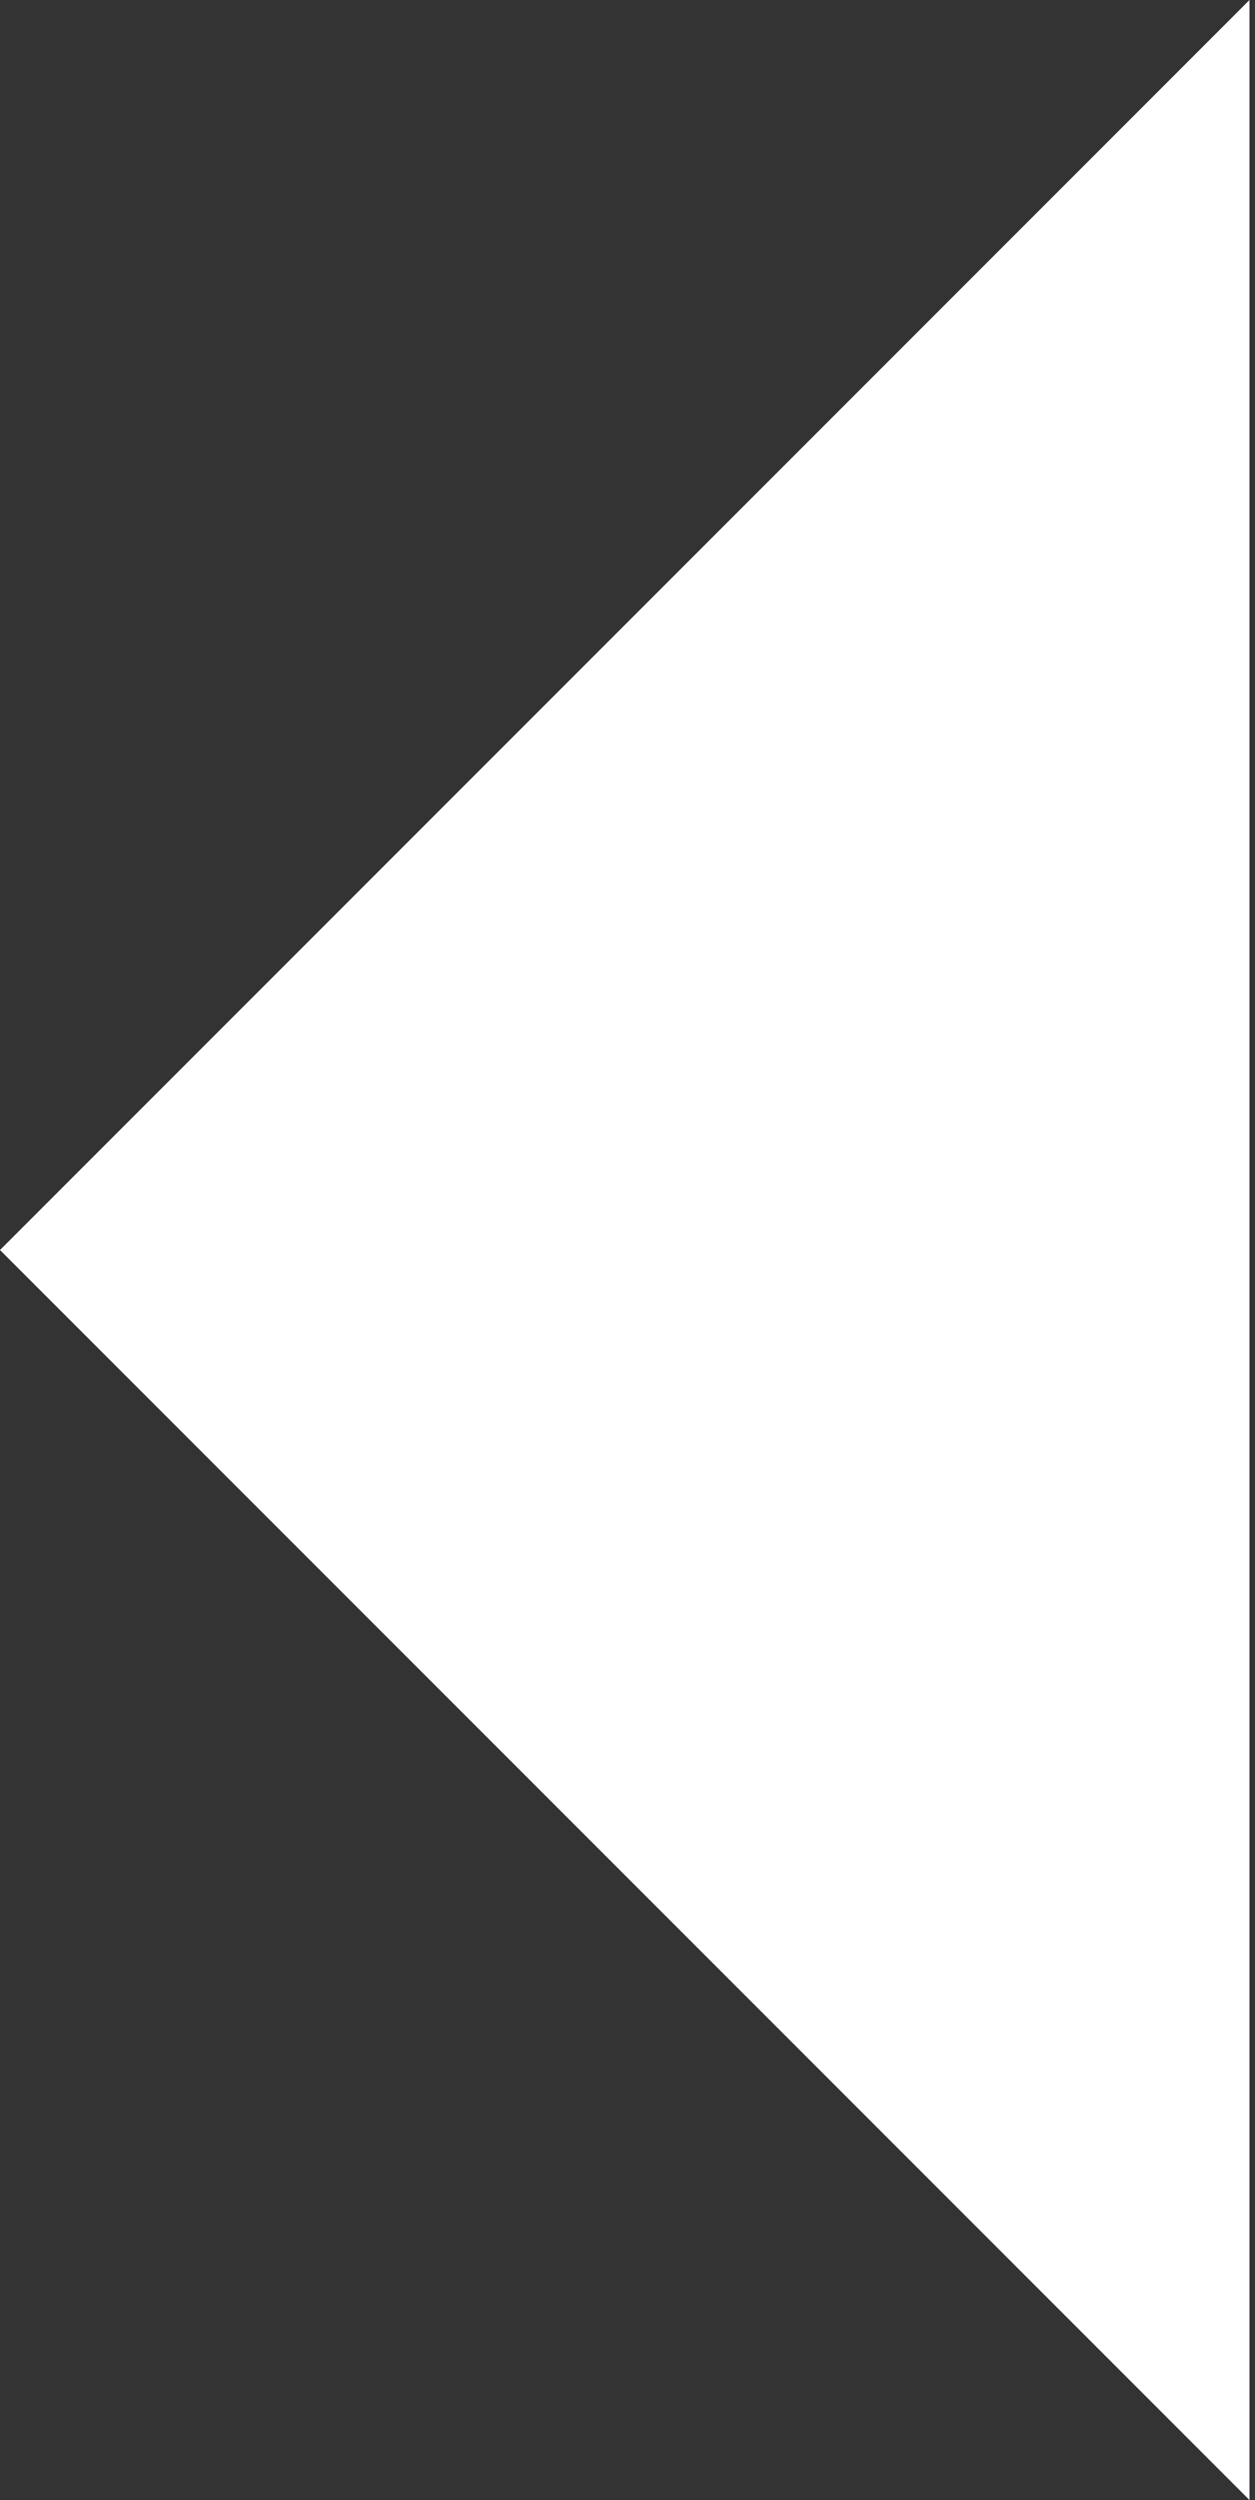 <?xml version="1.0" encoding="UTF-8"?> <svg xmlns="http://www.w3.org/2000/svg" width="114" height="227" viewBox="0 0 114 227" fill="none"><rect x="0" y="0" width="114" height="227" fill="#333333" stroke="none"/> <path d="M113.5 0V227.001L-0 113.5L113.5 0Z" fill="white"></path> </svg> 